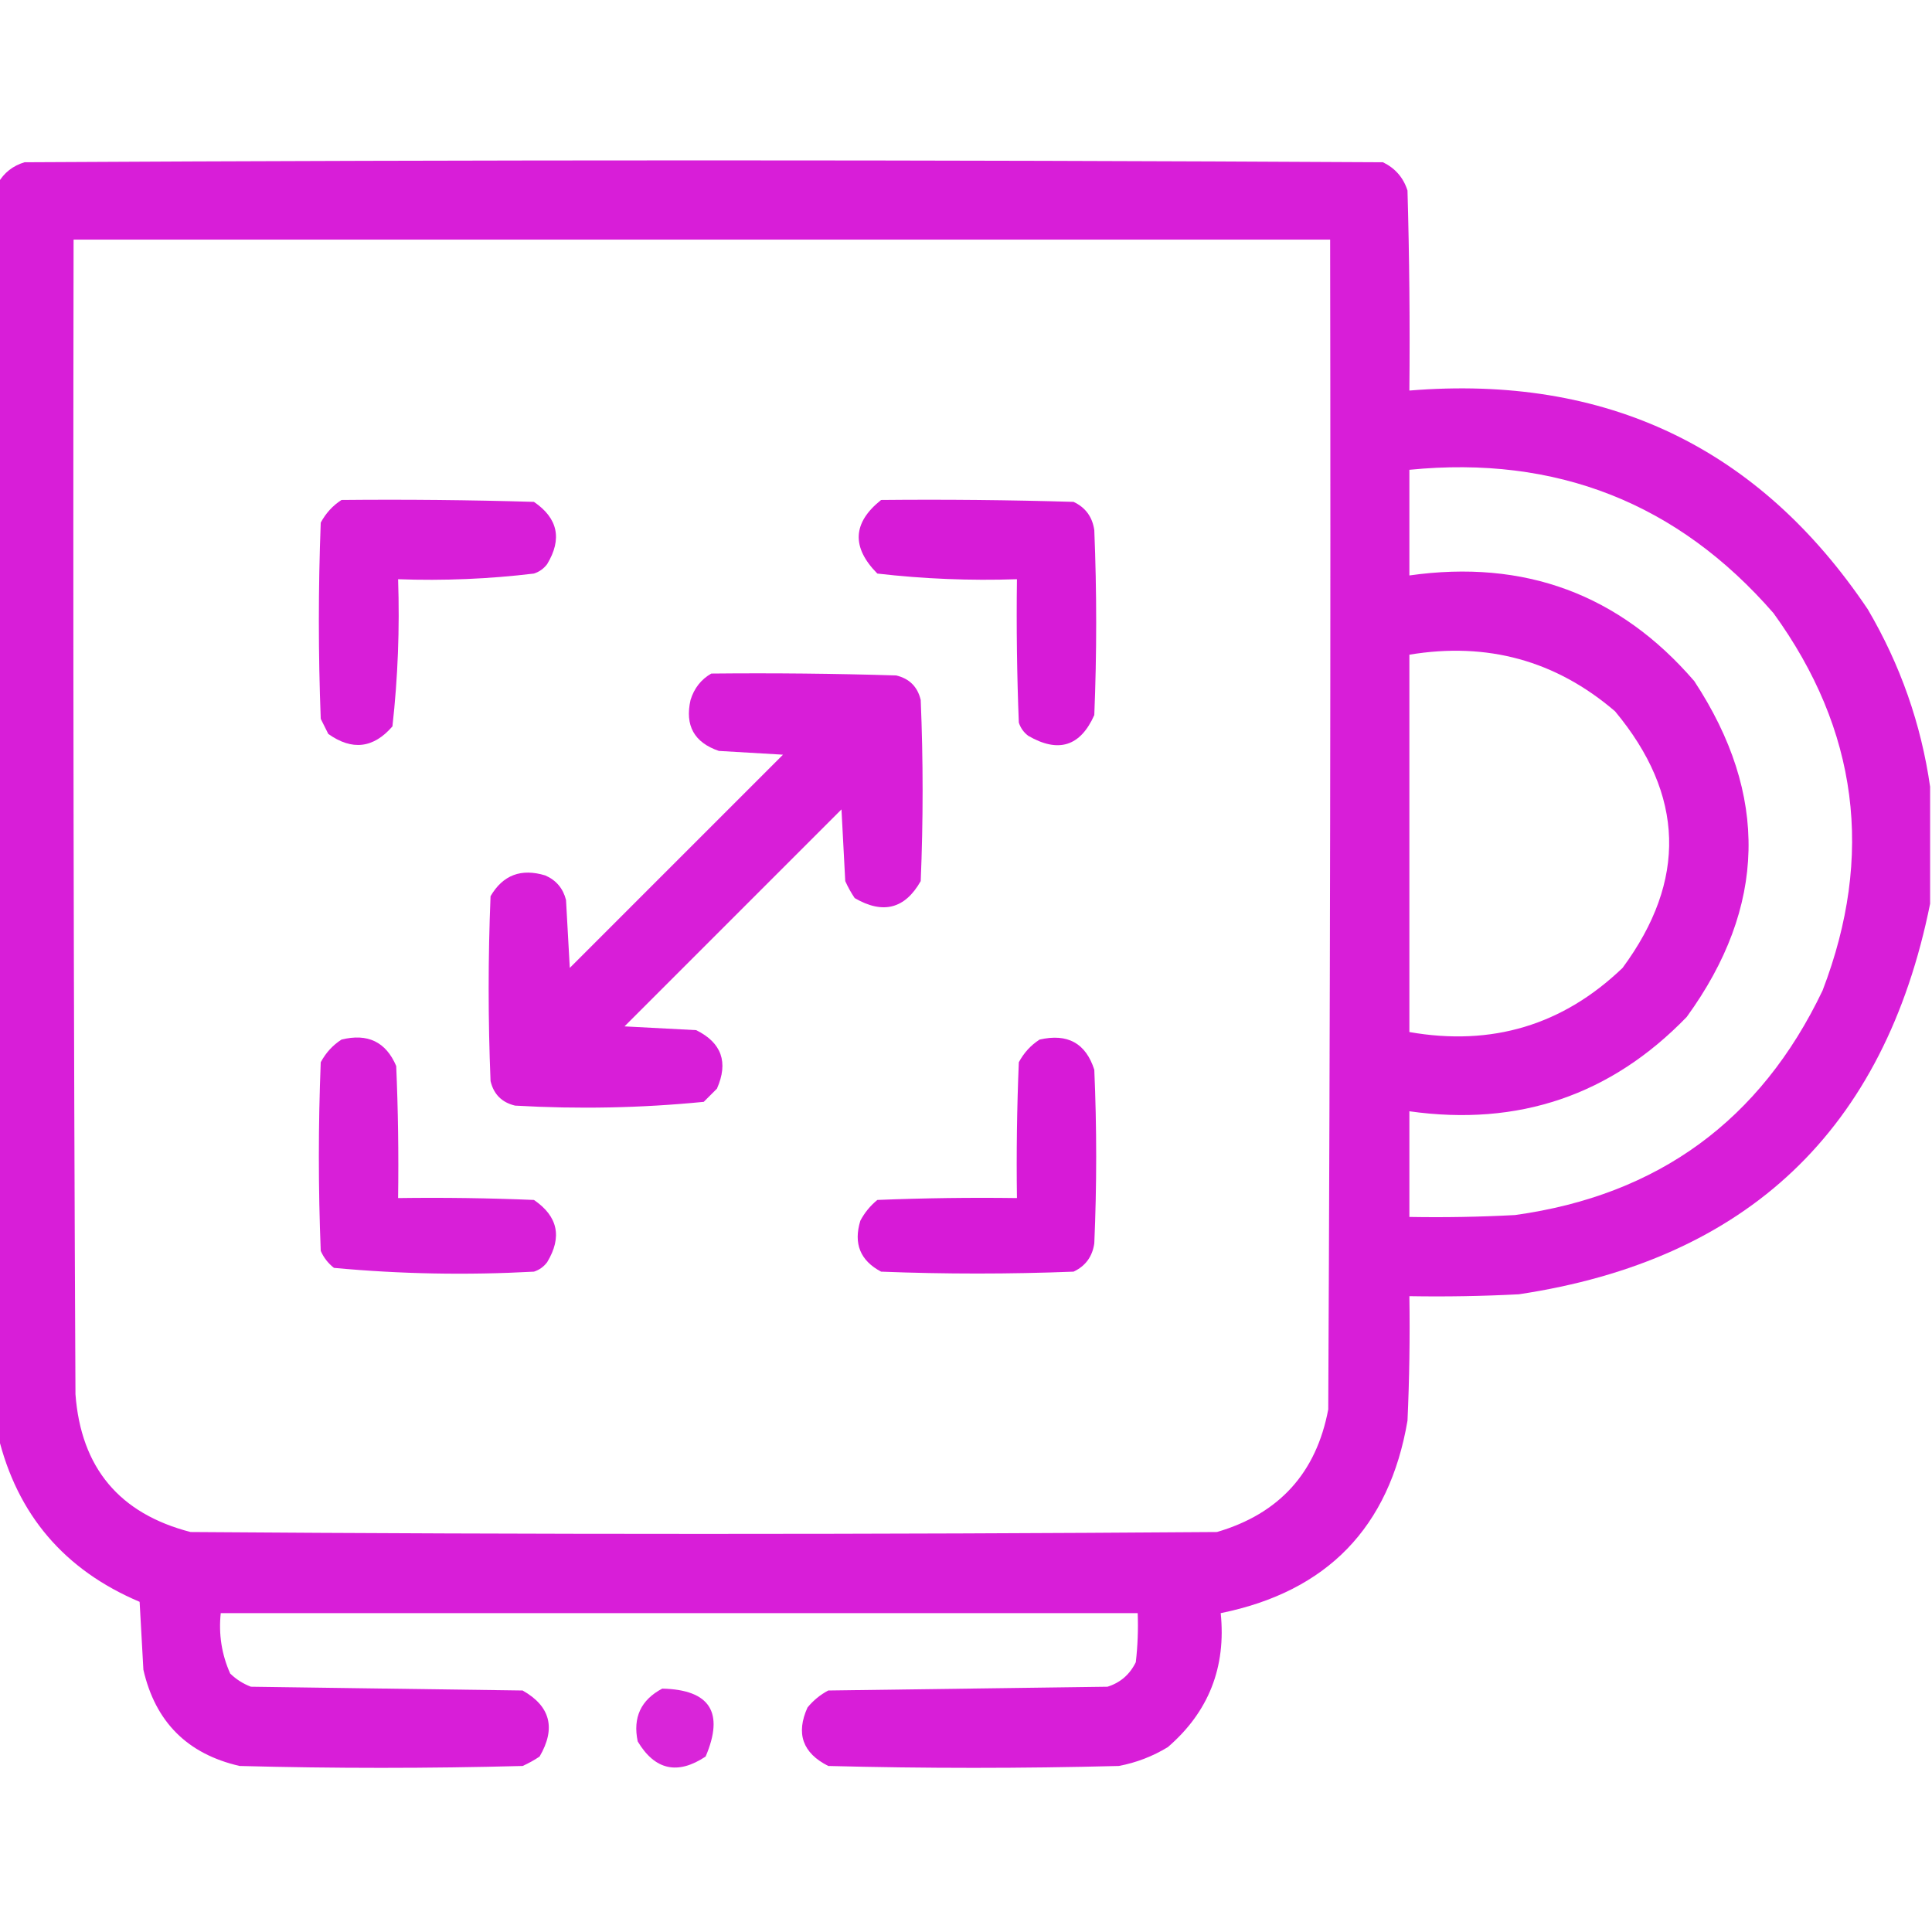 <?xml version="1.0" encoding="UTF-8"?> <svg xmlns="http://www.w3.org/2000/svg" xmlns:xlink="http://www.w3.org/1999/xlink" version="1.1" width="512px" height="512px" style="shape-rendering:geometricPrecision; text-rendering:geometricPrecision; image-rendering:optimizeQuality; fill-rule:evenodd; clip-rule:evenodd"><g><path style="opacity:0.971" fill="#d718d7" d="M 511.5,208.5 C 511.5,218.833 511.5,229.167 511.5,239.5C 499.434,299.396 463.101,333.896 402.5,343C 392.839,343.5 383.172,343.666 373.5,343.5C 373.667,354.505 373.5,365.505 373,376.5C 368.181,404.784 351.681,421.784 323.5,427.5C 324.966,441.843 320.299,453.677 309.5,463C 305.469,465.455 301.136,467.121 296.5,468C 270.833,468.667 245.167,468.667 219.5,468C 212.704,464.578 210.871,459.411 214,452.5C 215.543,450.622 217.376,449.122 219.5,448C 244.167,447.667 268.833,447.333 293.5,447C 296.913,445.923 299.413,443.756 301,440.5C 301.499,436.179 301.666,431.846 301.5,427.5C 220.5,427.5 139.5,427.5 58.5,427.5C 57.908,433.105 58.742,438.439 61,443.5C 62.579,445.041 64.413,446.208 66.5,447C 90.5,447.333 114.5,447.667 138.5,448C 145.869,452.175 147.369,458.008 143,465.5C 141.581,466.46 140.081,467.293 138.5,468C 113.5,468.667 88.5,468.667 63.5,468C 49.667,464.833 41.167,456.333 38,442.5C 37.667,436.5 37.333,430.5 37,424.5C 17.046,416.056 4.546,401.39 -0.5,380.5C -0.5,269.833 -0.5,159.167 -0.5,48.5C 1.069,45.772 3.402,43.938 6.5,43C 126.5,42.333 246.5,42.333 366.5,43C 369.756,44.587 371.923,47.087 373,50.5C 373.5,68.163 373.667,85.83 373.5,103.5C 425.66,99.236 466.16,118.569 495,161.5C 503.613,176.177 509.113,191.844 511.5,208.5 Z M 19.5,63.5 C 130.5,63.5 241.5,63.5 352.5,63.5C 352.667,166.834 352.5,270.167 352,373.5C 348.831,390.338 338.998,401.171 322.5,406C 231.833,406.667 141.167,406.667 50.5,406C 31.628,401.127 21.462,388.96 20,369.5C 19.5,267.501 19.333,165.501 19.5,63.5 Z M 373.5,124.5 C 412.431,120.632 444.598,133.298 470,162.5C 492.396,193.401 496.729,226.734 483,262.5C 466.569,296.917 439.403,316.75 401.5,322C 392.173,322.5 382.839,322.666 373.5,322.5C 373.5,313.167 373.5,303.833 373.5,294.5C 402.421,298.583 426.921,290.25 447,269.5C 468.165,240.329 468.832,210.663 449,180.5C 429.185,157.498 404.018,148.164 373.5,152.5C 373.5,143.167 373.5,133.833 373.5,124.5 Z M 373.5,173.5 C 394.167,170.067 412.333,175.067 428,188.5C 446.436,210.648 447.102,233.315 430,256.5C 414.191,271.668 395.358,277.334 373.5,273.5C 373.5,240.167 373.5,206.833 373.5,173.5 Z"></path></g><g><path style="opacity:0.969" fill="#d718d7" d="M 90.5,132.5 C 107.503,132.333 124.503,132.5 141.5,133C 147.864,137.34 149.031,142.84 145,149.5C 144.097,150.701 142.931,151.535 141.5,152C 129.576,153.438 117.576,153.938 105.5,153.5C 105.943,166.574 105.443,179.574 104,192.5C 98.969,198.313 93.303,198.98 87,194.5C 86.333,193.167 85.667,191.833 85,190.5C 84.333,173.167 84.333,155.833 85,138.5C 86.36,135.977 88.193,133.977 90.5,132.5 Z"></path></g><g><path style="opacity:0.982" fill="#d718d7" d="M 233.5,132.5 C 250.503,132.333 267.503,132.5 284.5,133C 287.663,134.48 289.496,136.98 290,140.5C 290.667,156.833 290.667,173.167 290,189.5C 286.314,197.8 280.48,199.633 272.5,195C 271.299,194.097 270.465,192.931 270,191.5C 269.5,178.838 269.333,166.171 269.5,153.5C 257.105,153.918 244.772,153.418 232.5,152C 225.606,145.024 225.939,138.524 233.5,132.5 Z"></path></g><g><path style="opacity:0.971" fill="#d718d7" d="M 188.5,178.5 C 204.837,178.333 221.17,178.5 237.5,179C 241,179.833 243.167,182 244,185.5C 244.667,201.5 244.667,217.5 244,233.5C 239.825,240.869 233.992,242.369 226.5,238C 225.54,236.581 224.707,235.081 224,233.5C 223.667,227.167 223.333,220.833 223,214.5C 203.833,233.667 184.667,252.833 165.5,272C 171.833,272.333 178.167,272.667 184.5,273C 191.248,276.343 193.081,281.51 190,288.5C 188.833,289.667 187.667,290.833 186.5,292C 169.925,293.637 153.258,293.97 136.5,293C 133,292.167 130.833,290 130,286.5C 129.333,270.167 129.333,253.833 130,237.5C 133.277,231.891 138.11,230.058 144.5,232C 147.381,233.251 149.214,235.417 150,238.5C 150.333,244.5 150.667,250.5 151,256.5C 169.833,237.667 188.667,218.833 207.5,200C 201.833,199.667 196.167,199.333 190.5,199C 183.968,196.771 181.468,192.271 183,185.5C 183.967,182.379 185.8,180.046 188.5,178.5 Z"></path></g><g><path style="opacity:0.97" fill="#d719d7" d="M 90.5,275.5 C 97.445,273.775 102.278,276.108 105,282.5C 105.5,294.162 105.667,305.829 105.5,317.5C 117.505,317.333 129.505,317.5 141.5,318C 147.864,322.34 149.031,327.84 145,334.5C 144.097,335.701 142.931,336.535 141.5,337C 123.742,337.972 106.076,337.639 88.5,336C 86.951,334.786 85.784,333.286 85,331.5C 84.333,314.833 84.333,298.167 85,281.5C 86.36,278.977 88.193,276.977 90.5,275.5 Z"></path></g><g><path style="opacity:0.986" fill="#d718d7" d="M 275.5,275.5 C 282.918,273.792 287.751,276.459 290,283.5C 290.667,298.833 290.667,314.167 290,329.5C 289.496,333.02 287.663,335.52 284.5,337C 267.5,337.667 250.5,337.667 233.5,337C 227.975,334.081 226.142,329.581 228,323.5C 229.122,321.376 230.622,319.543 232.5,318C 244.829,317.5 257.162,317.333 269.5,317.5C 269.333,305.495 269.5,293.495 270,281.5C 271.36,278.977 273.193,276.977 275.5,275.5 Z"></path></g><g><path style="opacity:0.939" fill="#d718d7" d="M 175.5,447.5 C 188.15,447.792 191.983,453.792 187,465.5C 179.561,470.44 173.561,469.106 169,461.5C 167.669,455.163 169.836,450.497 175.5,447.5 Z"></path></g></svg> 